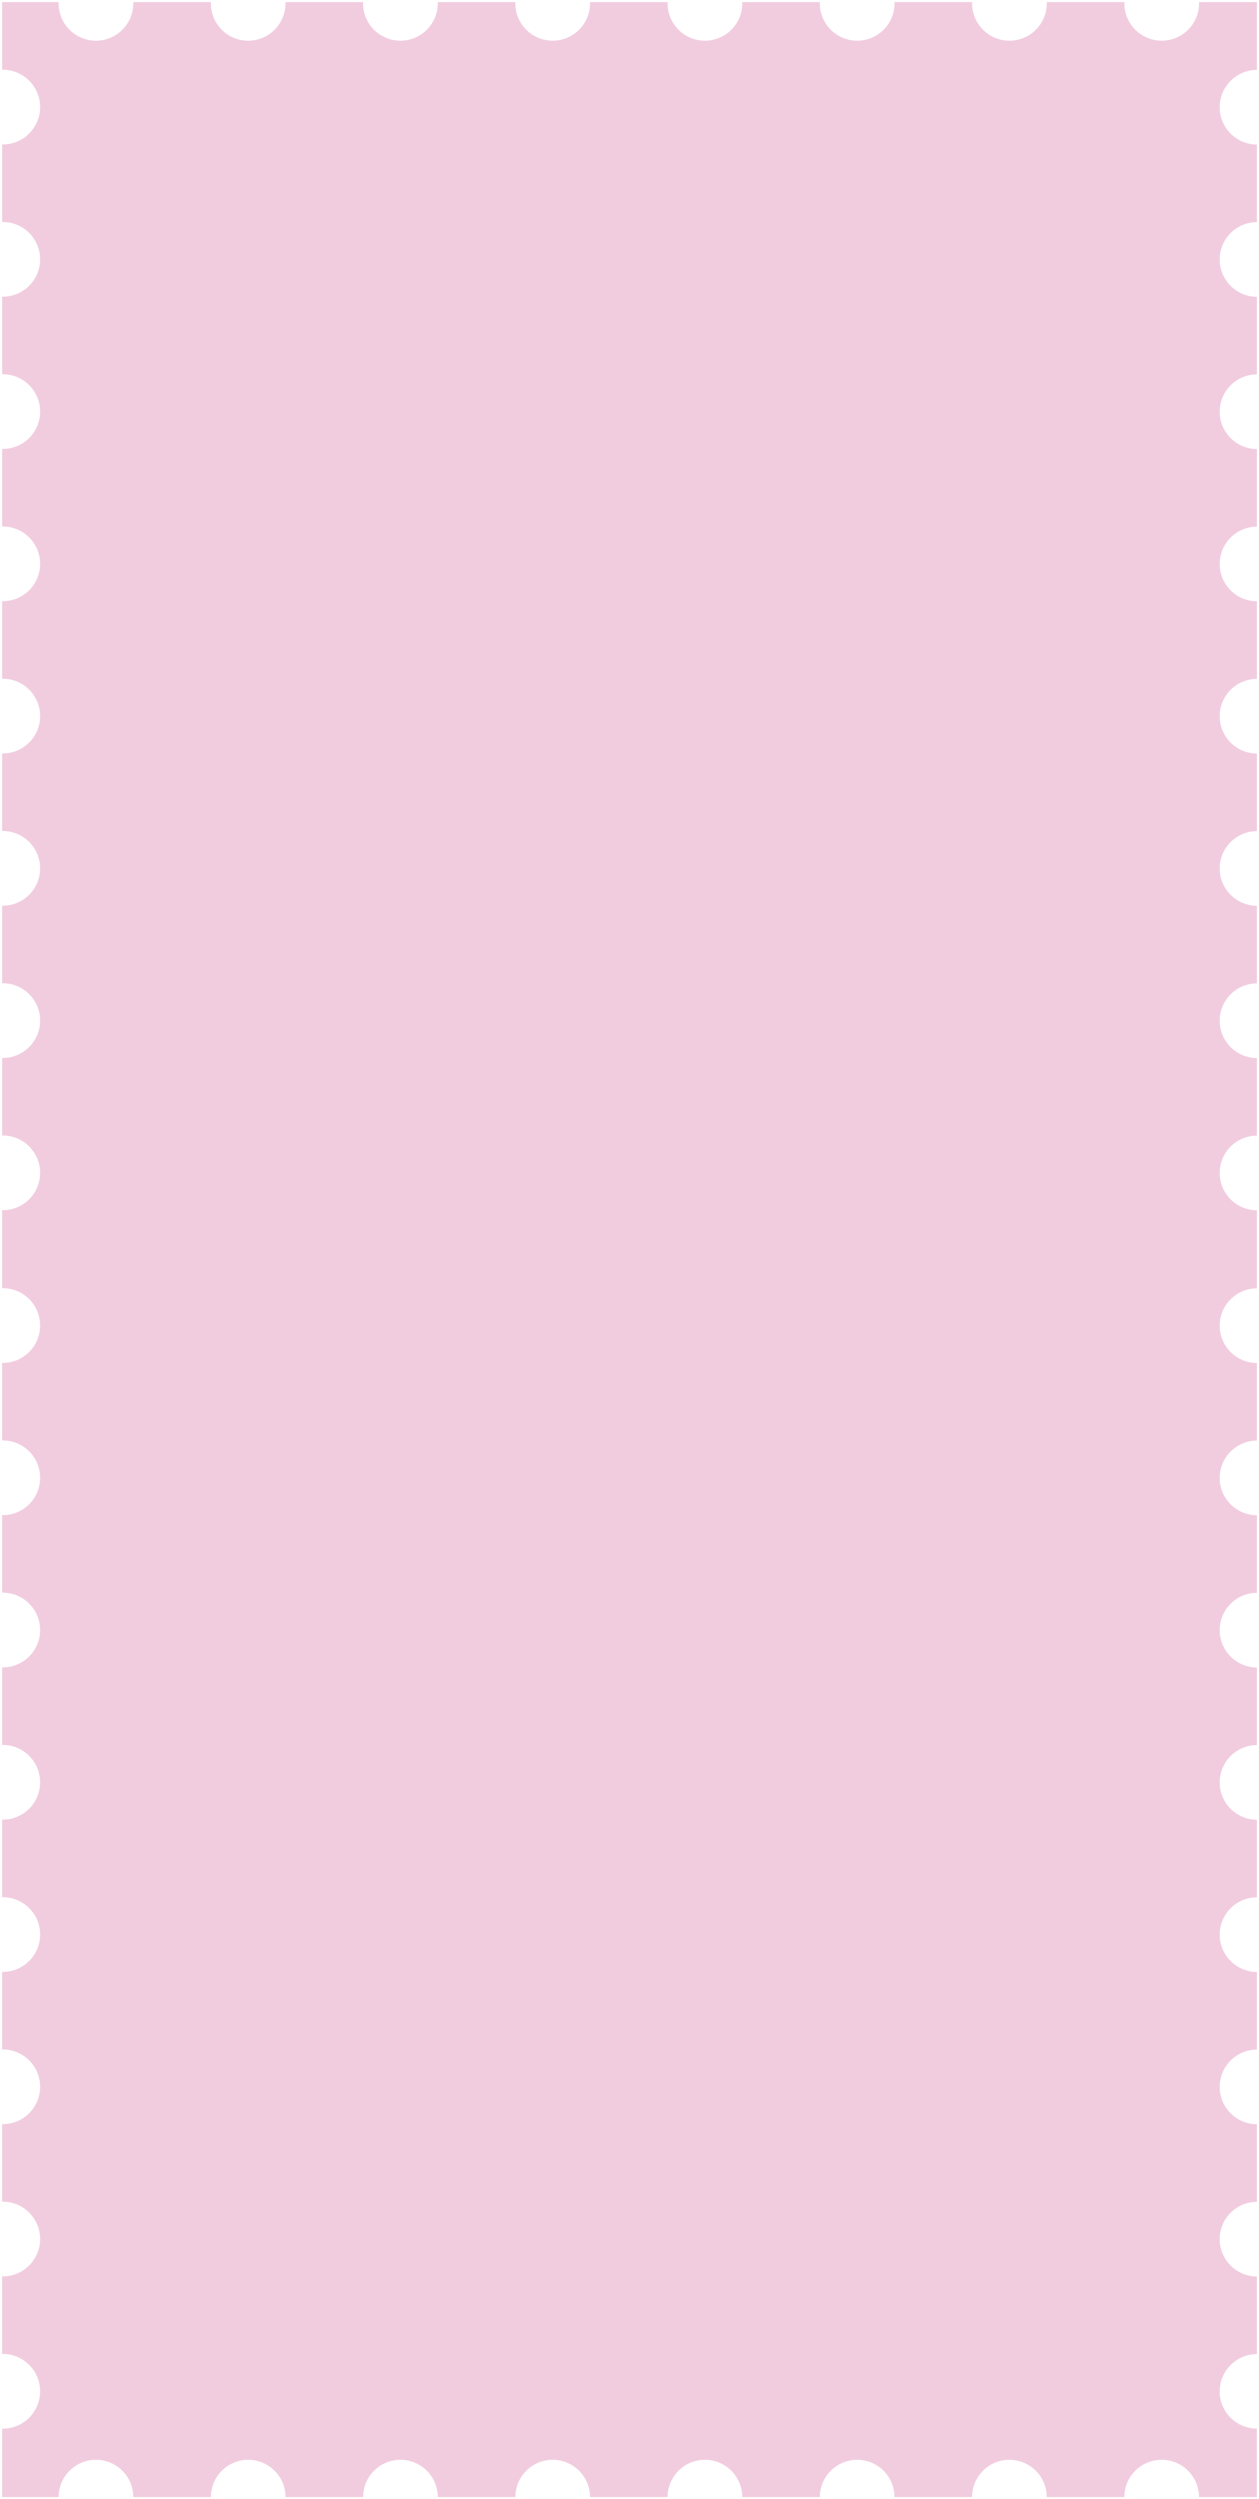 <?xml version="1.0" encoding="UTF-8"?> <svg xmlns="http://www.w3.org/2000/svg" viewBox="0 0 597.24 1185.48" data-guides="{&quot;vertical&quot;:[],&quot;horizontal&quot;:[]}"><defs></defs><path fill="rgb(241, 204, 223)" stroke="none" fill-opacity="1" stroke-width="1" stroke-opacity="1" class="cls-1" id="tSvg10d3b731fd6" title="Path 4" d="M578.59 1134.37C578.59 1124.61 586.49 1116.69 596.24 1116.66C596.24 1104.393 596.24 1092.127 596.24 1079.86C586.49 1079.82 578.59 1071.91 578.59 1062.15C578.59 1052.39 586.49 1044.47 596.24 1044.44C596.24 1032.173 596.24 1019.907 596.24 1007.64C586.49 1007.6 578.59 999.69 578.59 989.93C578.59 980.17 586.49 972.25 596.24 972.22C596.24 959.953 596.24 947.687 596.24 935.42C586.49 935.38 578.59 927.47 578.59 917.71C578.59 907.95 586.49 900.03 596.24 900C596.24 887.733 596.24 875.467 596.24 863.2C586.49 863.16 578.59 855.25 578.59 845.49C578.59 835.73 586.49 827.81 596.24 827.78C596.24 815.513 596.24 803.247 596.24 790.98C586.49 790.94 578.59 783.03 578.59 773.27C578.59 763.51 586.49 755.59 596.24 755.56C596.24 743.293 596.24 731.027 596.24 718.76C586.49 718.72 578.59 710.81 578.59 701.05C578.59 691.29 586.49 683.37 596.24 683.34C596.24 671.073 596.24 658.807 596.24 646.54C586.49 646.5 578.59 638.59 578.59 628.83C578.59 619.07 586.49 611.15 596.24 611.12C596.24 598.783 596.24 586.447 596.24 574.11C586.49 574.07 578.59 566.16 578.59 556.4C578.59 546.64 586.49 538.72 596.24 538.69C596.24 526.423 596.24 514.157 596.24 501.89C586.49 501.85 578.59 493.94 578.59 484.18C578.59 474.42 586.49 466.5 596.24 466.47C596.24 454.203 596.24 441.937 596.24 429.67C586.49 429.63 578.59 421.72 578.59 411.96C578.59 402.2 586.49 394.28 596.24 394.25C596.24 381.983 596.24 369.717 596.24 357.45C586.49 357.41 578.59 349.5 578.59 339.74C578.59 329.98 586.49 322.06 596.24 322.03C596.24 309.763 596.24 297.497 596.24 285.23C586.49 285.19 578.59 277.28 578.59 267.52C578.59 257.76 586.49 249.84 596.24 249.81C596.24 237.543 596.24 225.277 596.24 213.01C586.49 212.97 578.59 205.06 578.59 195.3C578.59 185.54 586.49 177.62 596.24 177.59C596.24 165.323 596.24 153.057 596.24 140.79C586.49 140.75 578.59 132.84 578.59 123.08C578.59 113.32 586.49 105.4 596.24 105.37C596.24 93.103 596.24 80.837 596.24 68.57C586.49 68.53 578.59 60.62 578.59 50.86C578.59 41.1 586.49 33.18 596.24 33.15C596.24 22.433 596.24 11.717 596.24 1C587.087 1 577.933 1 568.78 1C568.78 1.19 568.81 1.39 568.81 1.58C568.81 11.36 560.88 19.3 551.09 19.3C541.3 19.3 533.37 11.37 533.37 1.58C533.37 1.38 533.39 1.19 533.4 1C521.117 1 508.834 1 496.55 1C496.55 1.19 496.58 1.39 496.58 1.58C496.58 11.36 488.65 19.3 478.86 19.3C469.07 19.3 461.14 11.37 461.14 1.58C461.14 1.38 461.16 1.19 461.17 1C448.887 1 436.603 1 424.32 1C424.32 1.19 424.35 1.39 424.35 1.58C424.35 11.36 416.42 19.3 406.63 19.3C396.84 19.3 388.91 11.37 388.91 1.58C388.91 1.38 388.93 1.19 388.94 1C376.657 1 364.373 1 352.09 1C352.09 1.19 352.12 1.39 352.12 1.58C352.12 11.36 344.19 19.3 334.4 19.3C324.61 19.3 316.68 11.37 316.68 1.58C316.68 1.38 316.7 1.19 316.71 1C304.427 1 292.144 1 279.86 1C279.86 1.19 279.89 1.39 279.89 1.58C279.89 11.36 271.96 19.3 262.17 19.3C252.38 19.3 244.45 11.37 244.45 1.58C244.45 1.38 244.47 1.19 244.48 1C232.197 1 219.913 1 207.63 1C207.63 1.19 207.66 1.39 207.66 1.58C207.66 11.36 199.73 19.3 189.94 19.3C180.15 19.3 172.22 11.37 172.22 1.58C172.22 1.38 172.24 1.19 172.25 1C159.967 1 147.684 1 135.4 1C135.4 1.19 135.43 1.39 135.43 1.58C135.43 11.36 127.5 19.3 117.71 19.3C107.92 19.3 100.03 11.37 100.03 1.58C100.03 1.38 100.05 1.19 100.06 1C87.777 1 75.493 1 63.21 1C63.21 1.19 63.24 1.39 63.24 1.58C63.24 11.36 55.31 19.3 45.52 19.3C35.73 19.3 27.81 11.37 27.81 1.58C27.81 1.38 27.83 1.19 27.84 1C18.893 1 9.947 1 1 1C1 11.7 1 22.4 1 33.1C1.1 33.1 1.2 33.08 1.31 33.08C11.09 33.08 19.03 41.01 19.03 50.8C19.03 60.59 11.1 68.52 1.31 68.52C1.21 68.52 1.1 68.51 1 68.5C1 80.773 1 93.047 1 105.32C1.1 105.32 1.2 105.3 1.31 105.3C11.09 105.3 19.03 113.23 19.03 123.02C19.03 132.81 11.1 140.74 1.31 140.74C1.21 140.74 1.1 140.73 1 140.72C1 152.993 1 165.267 1 177.54C1.1 177.54 1.2 177.52 1.31 177.52C11.09 177.52 19.03 185.45 19.03 195.24C19.03 205.03 11.1 212.96 1.31 212.96C1.21 212.96 1.1 212.95 1 212.94C1 225.213 1 237.487 1 249.76C1.1 249.76 1.2 249.74 1.31 249.74C11.09 249.74 19.03 257.67 19.03 267.46C19.03 277.25 11.1 285.18 1.31 285.18C1.21 285.18 1.1 285.17 1 285.16C1 297.433 1 309.707 1 321.98C1.1 321.98 1.2 321.96 1.31 321.96C11.09 321.96 19.03 329.89 19.03 339.68C19.03 349.47 11.1 357.4 1.31 357.4C1.21 357.4 1.1 357.39 1 357.38C1 369.653 1 381.927 1 394.2C1.1 394.2 1.2 394.18 1.31 394.18C11.09 394.18 19.03 402.11 19.03 411.9C19.03 421.69 11.1 429.62 1.31 429.62C1.21 429.62 1.1 429.61 1 429.6C1 441.873 1 454.147 1 466.42C1.1 466.42 1.2 466.4 1.31 466.4C11.09 466.4 19.03 474.33 19.03 484.12C19.03 493.91 11.1 501.84 1.31 501.84C1.21 501.84 1.1 501.83 1 501.82C1 514.093 1 526.367 1 538.64C1.1 538.64 1.2 538.62 1.31 538.62C11.09 538.62 19.03 546.55 19.03 556.34C19.03 566.13 11.1 574.06 1.31 574.06C1.21 574.06 1.1 574.05 1 574.04C1 586.383 1 598.727 1 611.07C1.1 611.07 1.2 611.05 1.31 611.05C11.09 611.05 19.03 618.98 19.03 628.77C19.03 638.56 11.1 646.49 1.31 646.49C1.21 646.49 1.1 646.48 1 646.47C1 658.743 1 671.017 1 683.29C1.1 683.29 1.2 683.27 1.31 683.27C11.09 683.27 19.03 691.2 19.03 700.99C19.03 710.78 11.1 718.71 1.31 718.71C1.21 718.71 1.1 718.7 1 718.69C1 730.963 1 743.237 1 755.51C1.1 755.51 1.2 755.49 1.31 755.49C11.09 755.49 19.03 763.42 19.03 773.21C19.03 783 11.1 790.93 1.31 790.93C1.21 790.93 1.1 790.92 1 790.91C1 803.183 1 815.457 1 827.73C1.1 827.73 1.2 827.71 1.31 827.71C11.09 827.71 19.03 835.64 19.03 845.43C19.03 855.22 11.1 863.15 1.31 863.15C1.21 863.15 1.1 863.14 1 863.13C1 875.403 1 887.677 1 899.95C1.1 899.95 1.2 899.93 1.31 899.93C11.09 899.93 19.03 907.86 19.03 917.65C19.03 927.44 11.1 935.37 1.31 935.37C1.21 935.37 1.1 935.36 1 935.35C1 947.623 1 959.897 1 972.17C1.1 972.17 1.2 972.15 1.31 972.15C11.09 972.15 19.03 980.08 19.03 989.87C19.03 999.66 11.1 1007.59 1.31 1007.59C1.21 1007.59 1.1 1007.58 1 1007.57C1 1019.843 1 1032.117 1 1044.39C1.1 1044.39 1.2 1044.37 1.31 1044.37C11.09 1044.37 19.03 1052.3 19.03 1062.09C19.03 1071.88 11.1 1079.81 1.31 1079.81C1.21 1079.81 1.1 1079.8 1 1079.79C1 1092.063 1 1104.337 1 1116.61C1.1 1116.61 1.2 1116.59 1.31 1116.59C11.09 1116.59 19.03 1124.52 19.03 1134.31C19.03 1144.1 11.1 1152.03 1.31 1152.03C1.21 1152.03 1.1 1152.02 1 1152.01C1 1162.833 1 1173.657 1 1184.48C9.937 1184.48 18.873 1184.48 27.81 1184.48C27.83 1174.72 35.75 1166.81 45.52 1166.81C55.29 1166.81 63.21 1174.72 63.23 1184.48C75.497 1184.48 87.763 1184.48 100.03 1184.48C100.05 1174.72 107.97 1166.81 117.74 1166.81C127.51 1166.81 135.43 1174.72 135.45 1184.48C147.717 1184.48 159.983 1184.48 172.25 1184.48C172.27 1174.72 180.19 1166.81 189.96 1166.81C199.73 1166.81 207.65 1174.72 207.67 1184.48C219.937 1184.48 232.203 1184.48 244.47 1184.48C244.49 1174.72 252.41 1166.81 262.18 1166.81C271.95 1166.81 279.87 1174.72 279.89 1184.48C292.157 1184.48 304.423 1184.48 316.69 1184.48C316.71 1174.72 324.63 1166.81 334.4 1166.81C344.17 1166.81 352.09 1174.72 352.11 1184.48C364.377 1184.48 376.644 1184.48 388.91 1184.48C388.93 1174.72 396.85 1166.81 406.62 1166.81C416.39 1166.81 424.31 1174.72 424.33 1184.48C436.597 1184.48 448.863 1184.48 461.13 1184.48C461.15 1174.72 469.07 1166.81 478.84 1166.81C488.61 1166.81 496.53 1174.72 496.55 1184.48C508.817 1184.48 521.083 1184.48 533.35 1184.48C533.37 1174.72 541.29 1166.81 551.06 1166.81C560.83 1166.81 568.75 1174.72 568.77 1184.48C577.917 1184.48 587.063 1184.48 596.21 1184.48C596.21 1173.66 596.21 1162.84 596.21 1152.02C586.46 1151.98 578.56 1144.07 578.56 1134.31C578.57 1134.33 578.58 1134.35 578.59 1134.37Z"></path></svg> 